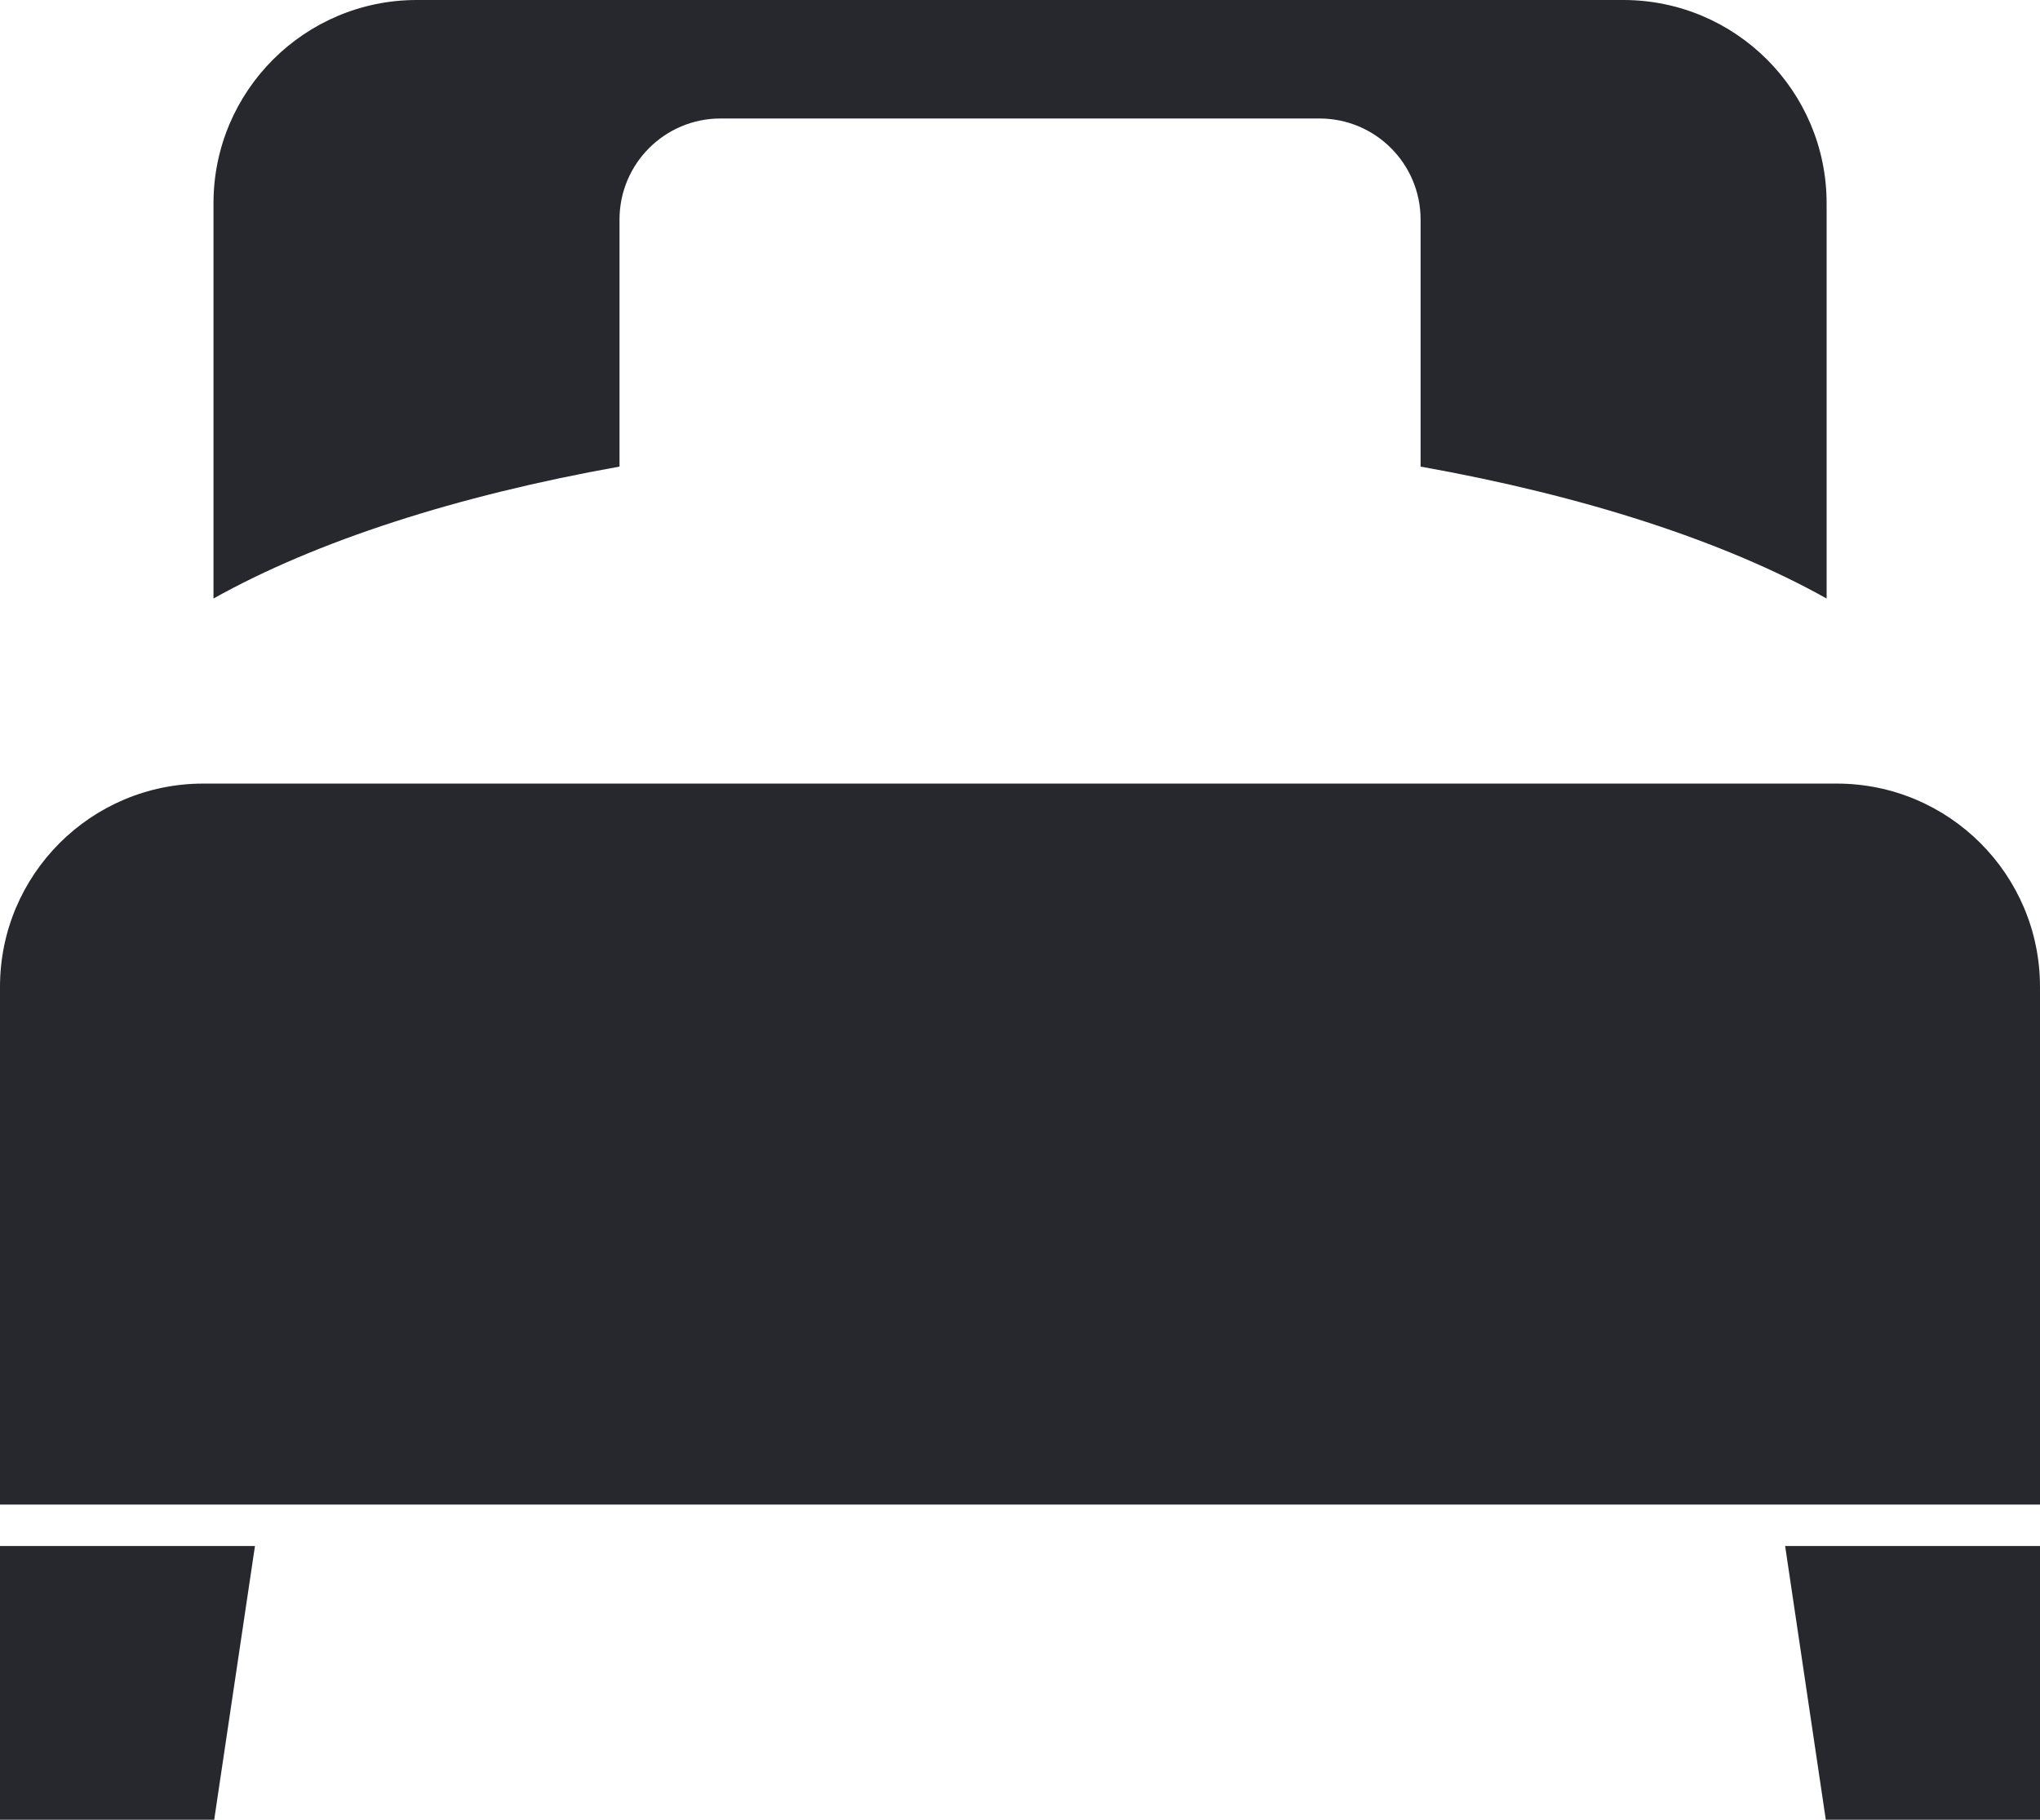 <?xml version="1.0" encoding="utf-8"?>
<!-- Generator: Adobe Illustrator 12.0.0, SVG Export Plug-In . SVG Version: 6.00 Build 51448)  -->
<!DOCTYPE svg PUBLIC "-//W3C//DTD SVG 1.0//EN" "http://www.w3.org/TR/2001/REC-SVG-20010904/DTD/svg10.dtd">
<svg  version="1.0" id="Calque_1" xmlns="http://www.w3.org/2000/svg" xmlns:xlink="http://www.w3.org/1999/xlink" width="20.067" height="17.905"
	 viewBox="0 0 20.067 17.905" overflow="visible" enable-background="new 0 0 20.067 17.905" xml:space="preserve">
<g>
	<path fill="#27282D" d="M17.968,2c0-1.104-0.896-2-2-2H4.1c-1.104,0-2,0.896-2,2v3.889c1.01-0.565,2.393-1.012,3.994-1.298V2.16
		c0-0.549,0.445-0.994,0.993-0.994h5.893c0.549,0,0.994,0.445,0.994,0.994v2.431c1.602,0.286,2.984,0.733,3.994,1.298V2z"/>
	<polygon fill="#27282D" points="2.508,15.212 0,15.212 0,17.905 2.107,17.905 	"/>
	<path fill="#27282D" d="M0,14.804V9.71c0-1.104,0.895-2,2-2h16.067c1.105,0,2,0.896,2,2v5.094H0z"/>
	<polygon fill="#27282D" points="17.56,15.212 20.067,15.212 20.067,17.905 17.96,17.905 	"/>
</g>
</svg>
